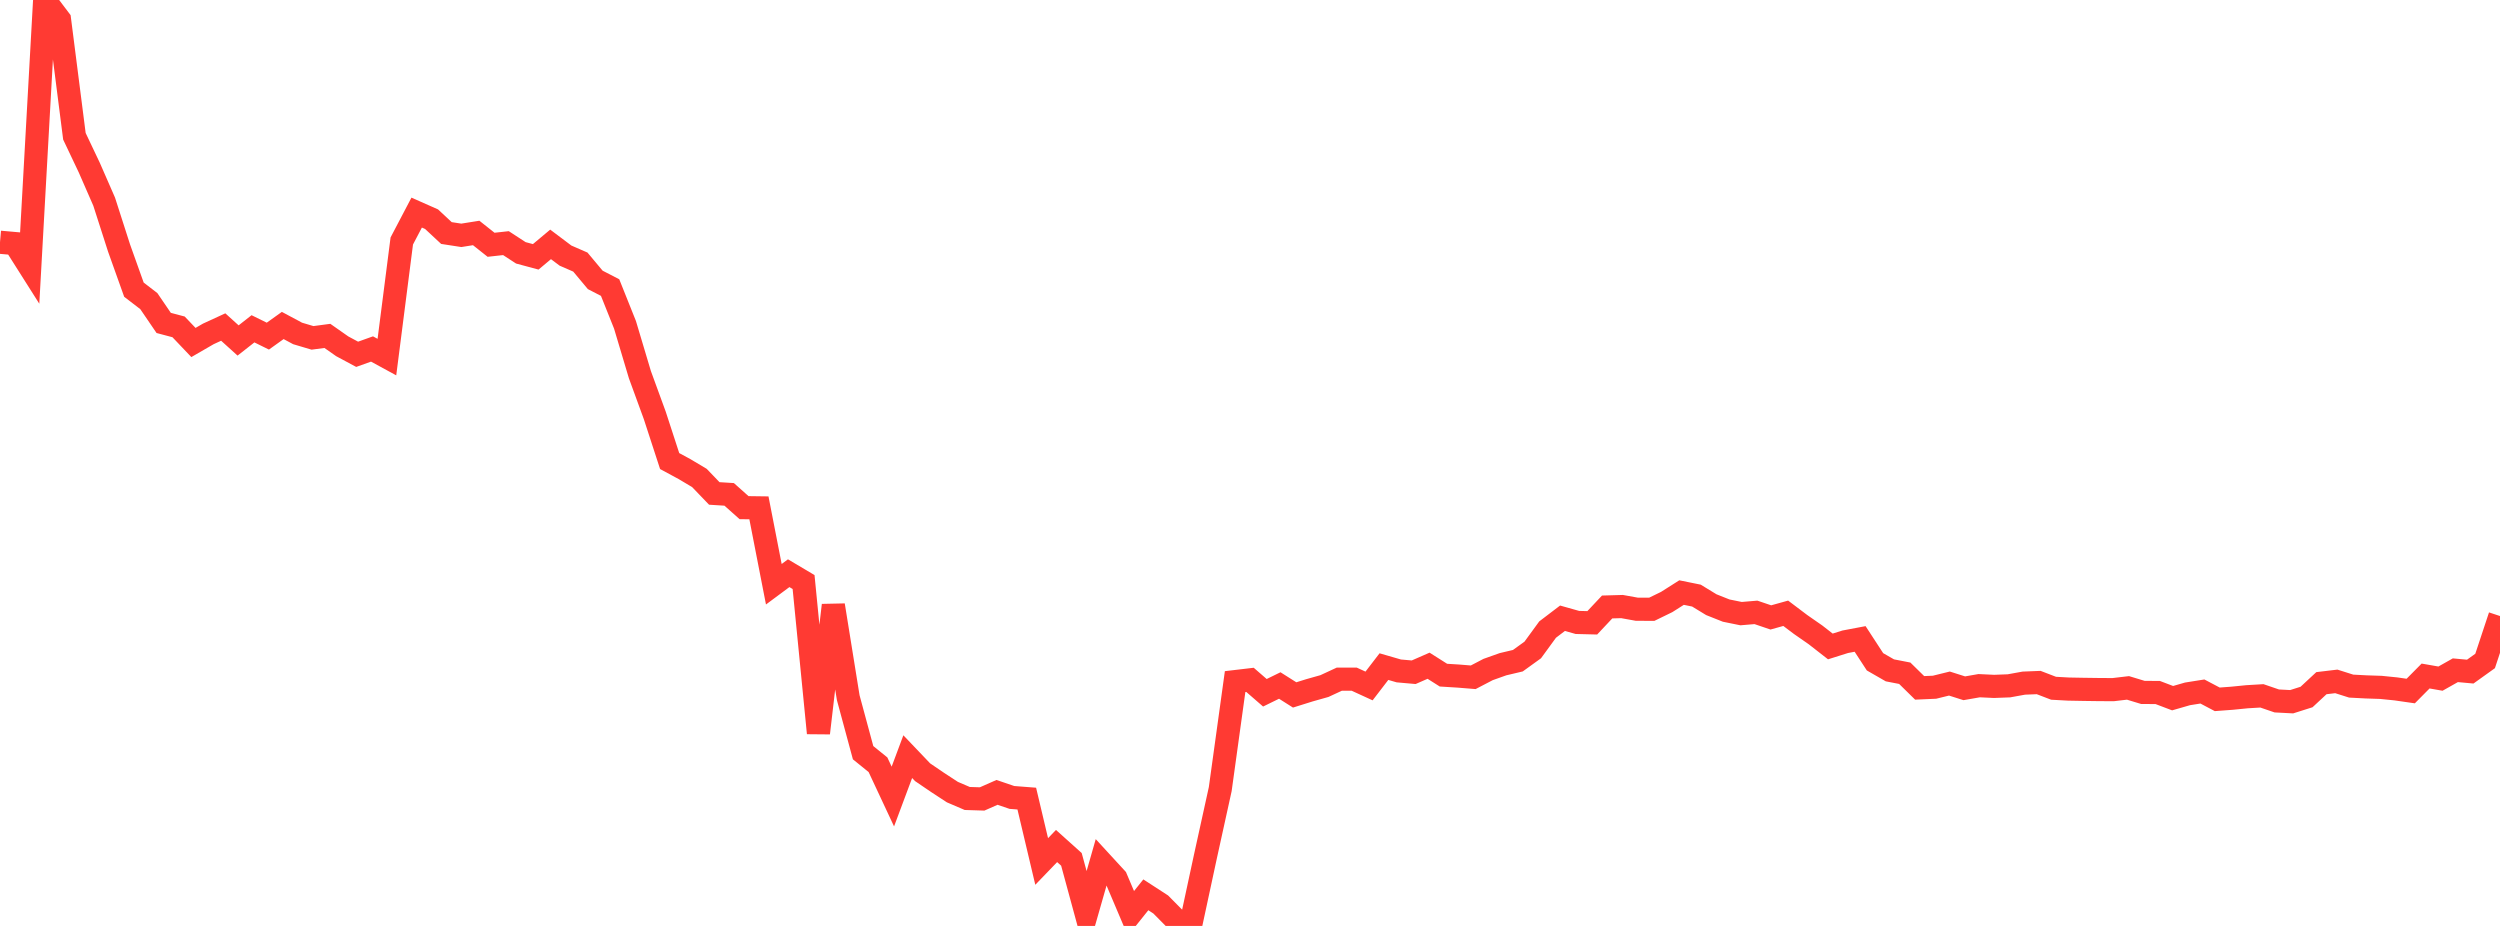 <?xml version="1.0" standalone="no"?>
<!DOCTYPE svg PUBLIC "-//W3C//DTD SVG 1.1//EN" "http://www.w3.org/Graphics/SVG/1.1/DTD/svg11.dtd">

<svg width="135" height="50" viewBox="0 0 135 50" preserveAspectRatio="none" 
  xmlns="http://www.w3.org/2000/svg"
  xmlns:xlink="http://www.w3.org/1999/xlink">


<polyline points="0.0, 13.081 0.804, 13.152 1.607, 14.419 2.411, 0.0 3.214, 1.063 4.018, 7.359 4.821, 9.051 5.625, 10.891 6.429, 13.393 7.232, 15.642 8.036, 16.26 8.839, 17.438 9.643, 17.651 10.446, 18.495 11.25, 18.03 12.054, 17.66 12.857, 18.386 13.661, 17.755 14.464, 18.151 15.268, 17.576 16.071, 18.006 16.875, 18.245 17.679, 18.138 18.482, 18.701 19.286, 19.132 20.089, 18.845 20.893, 19.283 21.696, 13.013 22.5, 11.48 23.304, 11.836 24.107, 12.584 24.911, 12.708 25.714, 12.58 26.518, 13.218 27.321, 13.129 28.125, 13.653 28.929, 13.869 29.732, 13.197 30.536, 13.802 31.339, 14.152 32.143, 15.114 32.946, 15.529 33.75, 17.54 34.554, 20.231 35.357, 22.429 36.161, 24.897 36.964, 25.331 37.768, 25.81 38.571, 26.646 39.375, 26.696 40.179, 27.413 40.982, 27.424 41.786, 31.549 42.589, 30.953 43.393, 31.43 44.196, 39.586 45.0, 32.682 45.804, 37.673 46.607, 40.645 47.411, 41.296 48.214, 43.013 49.018, 40.859 49.821, 41.701 50.625, 42.248 51.429, 42.774 52.232, 43.118 53.036, 43.143 53.839, 42.788 54.643, 43.062 55.446, 43.124 56.25, 46.52 57.054, 45.685 57.857, 46.406 58.661, 49.364 59.464, 46.557 60.268, 47.432 61.071, 49.325 61.875, 48.32 62.679, 48.842 63.482, 49.653 64.286, 50.0 65.089, 46.268 65.893, 42.611 66.696, 36.807 67.5, 36.712 68.304, 37.41 69.107, 37.017 69.911, 37.526 70.714, 37.275 71.518, 37.048 72.321, 36.676 73.125, 36.674 73.929, 37.043 74.732, 35.997 75.536, 36.23 76.339, 36.301 77.143, 35.949 77.946, 36.458 78.75, 36.508 79.554, 36.573 80.357, 36.154 81.161, 35.868 81.964, 35.678 82.768, 35.098 83.571, 33.997 84.375, 33.385 85.179, 33.612 85.982, 33.632 86.786, 32.777 87.589, 32.754 88.393, 32.899 89.196, 32.901 90.0, 32.509 90.804, 31.999 91.607, 32.162 92.411, 32.653 93.214, 32.972 94.018, 33.136 94.821, 33.068 95.625, 33.341 96.429, 33.117 97.232, 33.723 98.036, 34.282 98.839, 34.908 99.643, 34.655 100.446, 34.503 101.25, 35.737 102.054, 36.199 102.857, 36.355 103.661, 37.145 104.464, 37.11 105.268, 36.912 106.071, 37.167 106.875, 37.027 107.679, 37.065 108.482, 37.035 109.286, 36.889 110.089, 36.857 110.893, 37.166 111.696, 37.21 112.5, 37.225 113.304, 37.236 114.107, 37.241 114.911, 37.146 115.714, 37.39 116.518, 37.396 117.321, 37.701 118.125, 37.469 118.929, 37.341 119.732, 37.764 120.536, 37.704 121.339, 37.624 122.143, 37.576 122.946, 37.851 123.75, 37.893 124.554, 37.638 125.357, 36.891 126.161, 36.795 126.964, 37.05 127.768, 37.092 128.571, 37.119 129.375, 37.2 130.179, 37.316 130.982, 36.505 131.786, 36.646 132.589, 36.193 133.393, 36.267 134.196, 35.692 135.0, 33.266" fill="none" stroke="#ff3a33" stroke-width="1.25"/>

</svg>